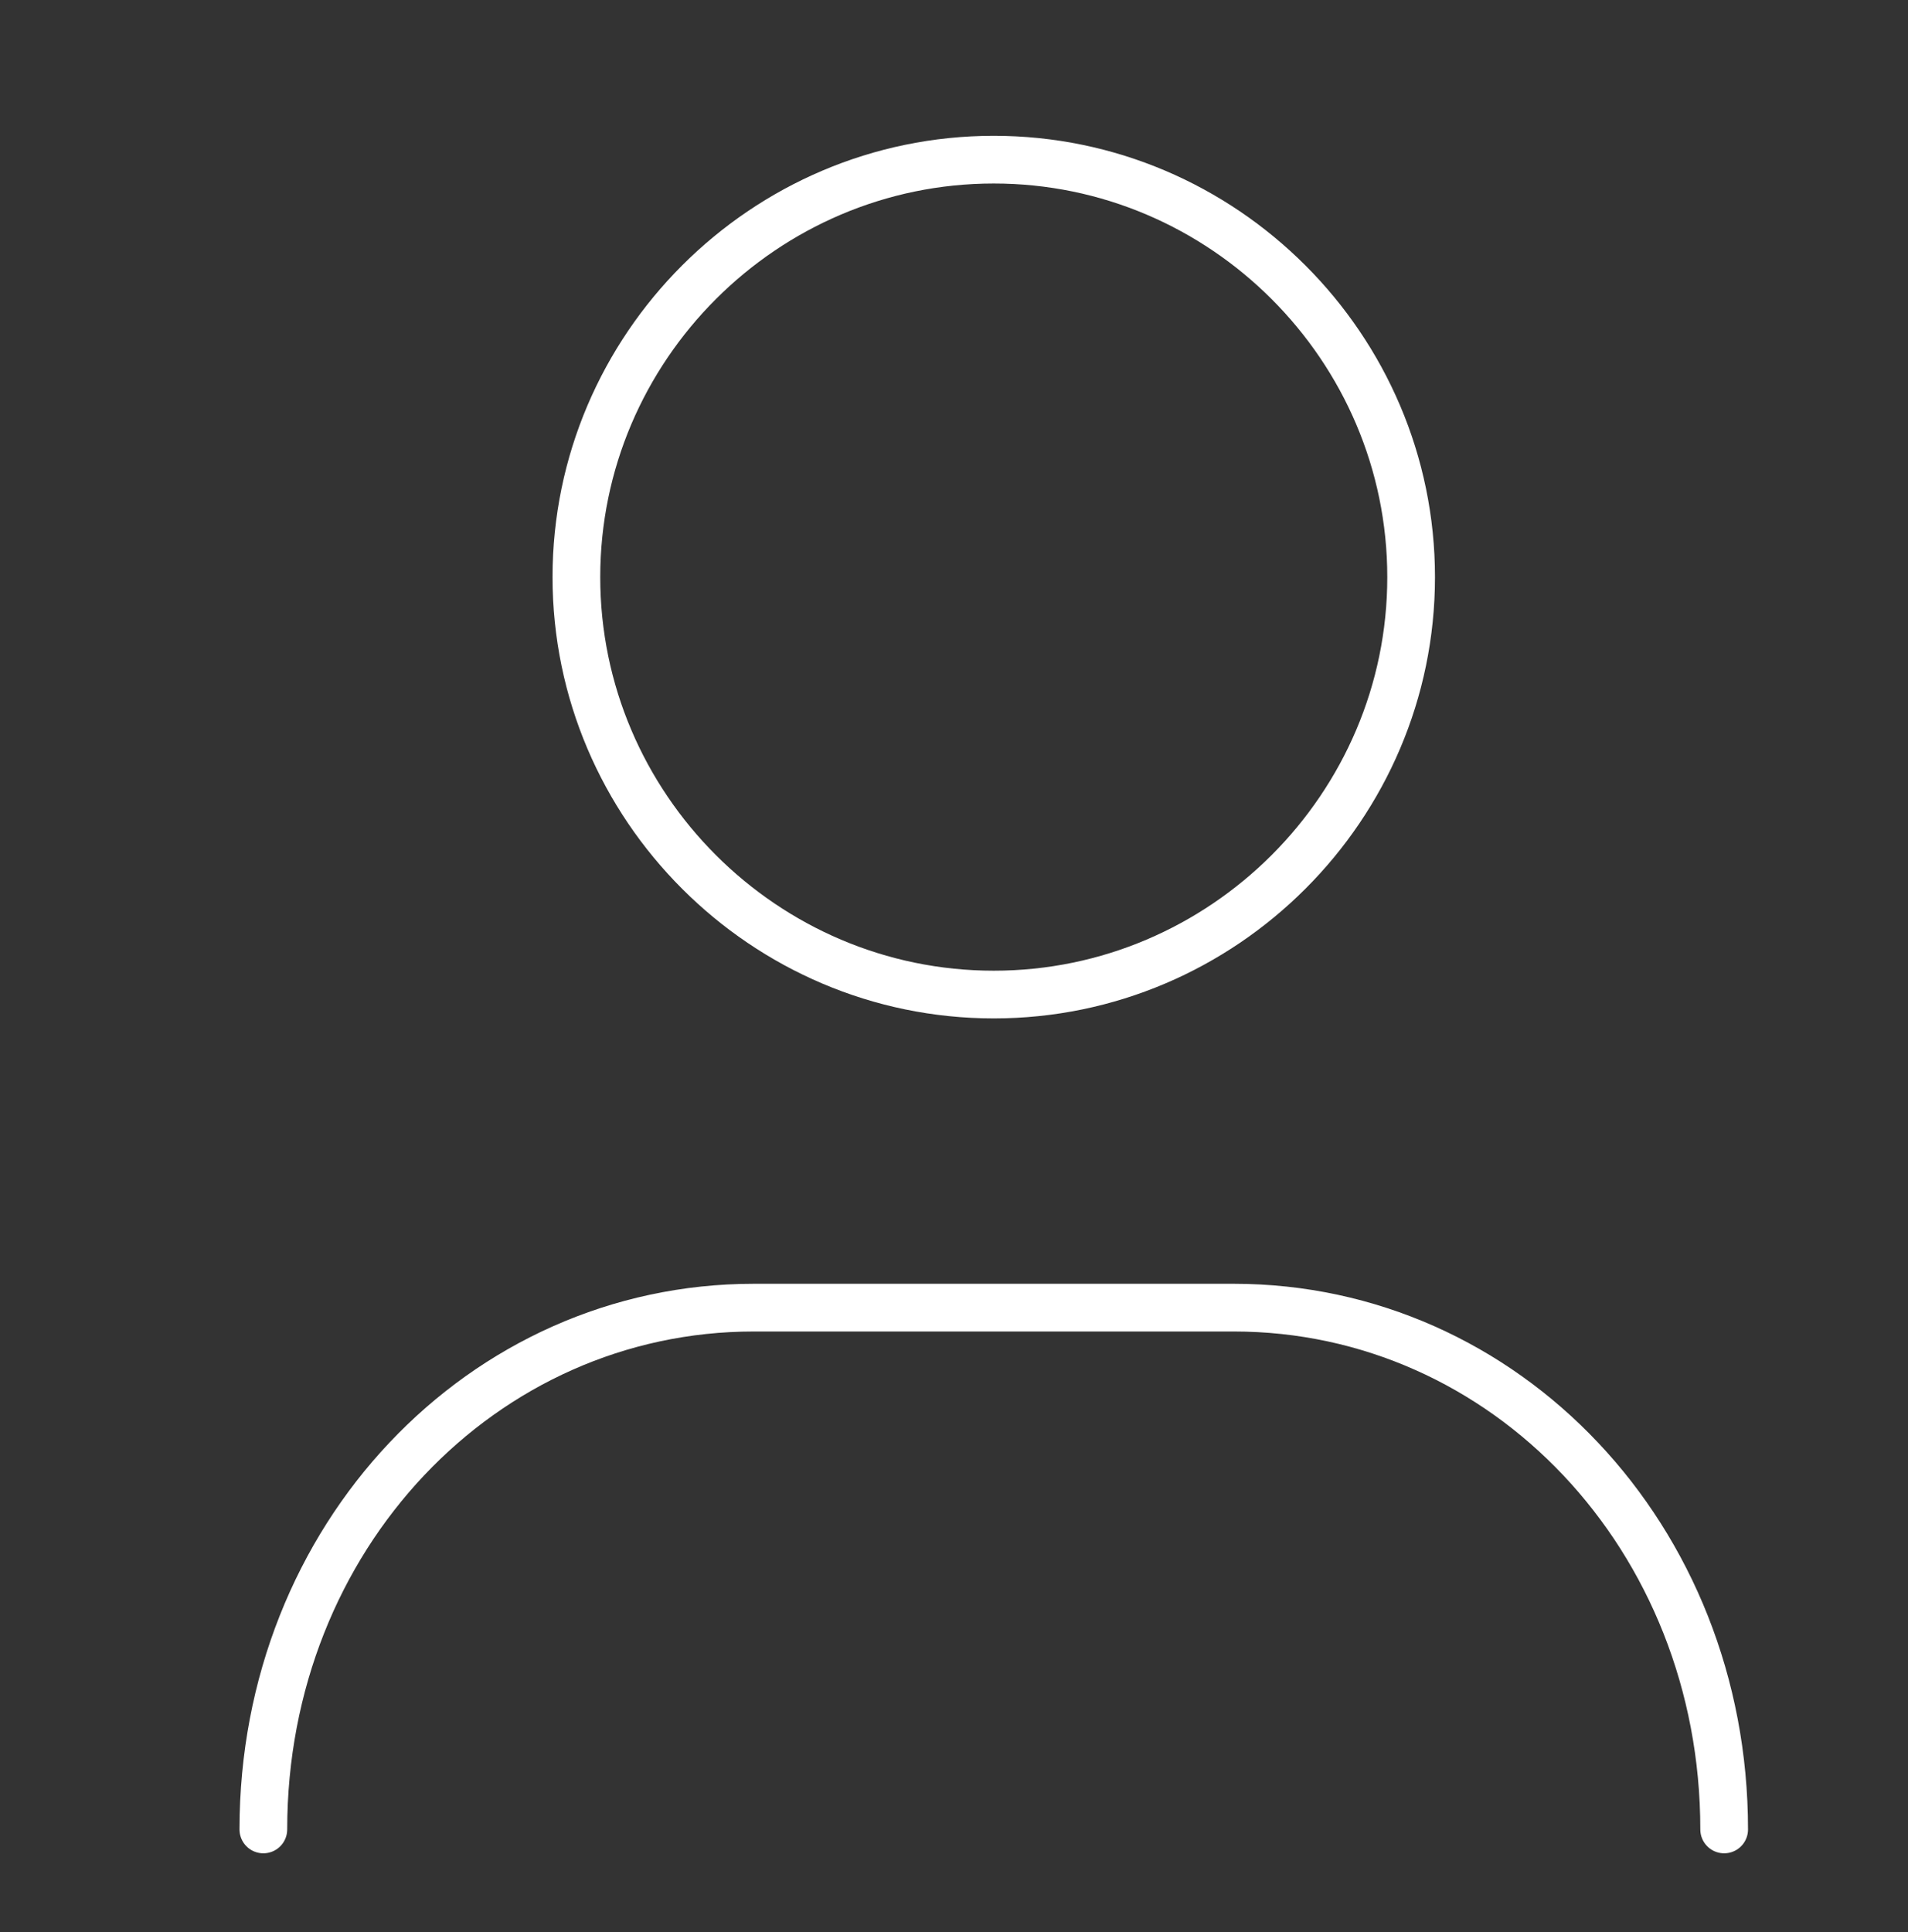 <?xml version="1.0" encoding="UTF-8"?>
<svg xmlns="http://www.w3.org/2000/svg" width="80" height="81" viewBox="0 0 80 81" fill="none">
  <rect x="0" y="0" width="80" height="81" fill="#333333" stroke="none"/>
  <path d="M59.167 24.193C59.167 33.818 51.292 41.693 41.667 41.693C32.042 41.693 24.167 33.818 24.167 24.193C24.167 14.568 32.042 6.693 41.667 6.693C51.292 6.693 59.167 14.568 59.167 24.193Z" stroke="white" stroke-width="2" stroke-linecap="round" stroke-linejoin="round"></path>
  <path d="M72.292 76.693C72.292 64.443 63.104 54.818 51.729 54.818H31.604C20.229 54.818 11.042 64.443 11.042 76.693" stroke="white" stroke-width="2" stroke-linecap="round" stroke-linejoin="round"></path>
</svg>
